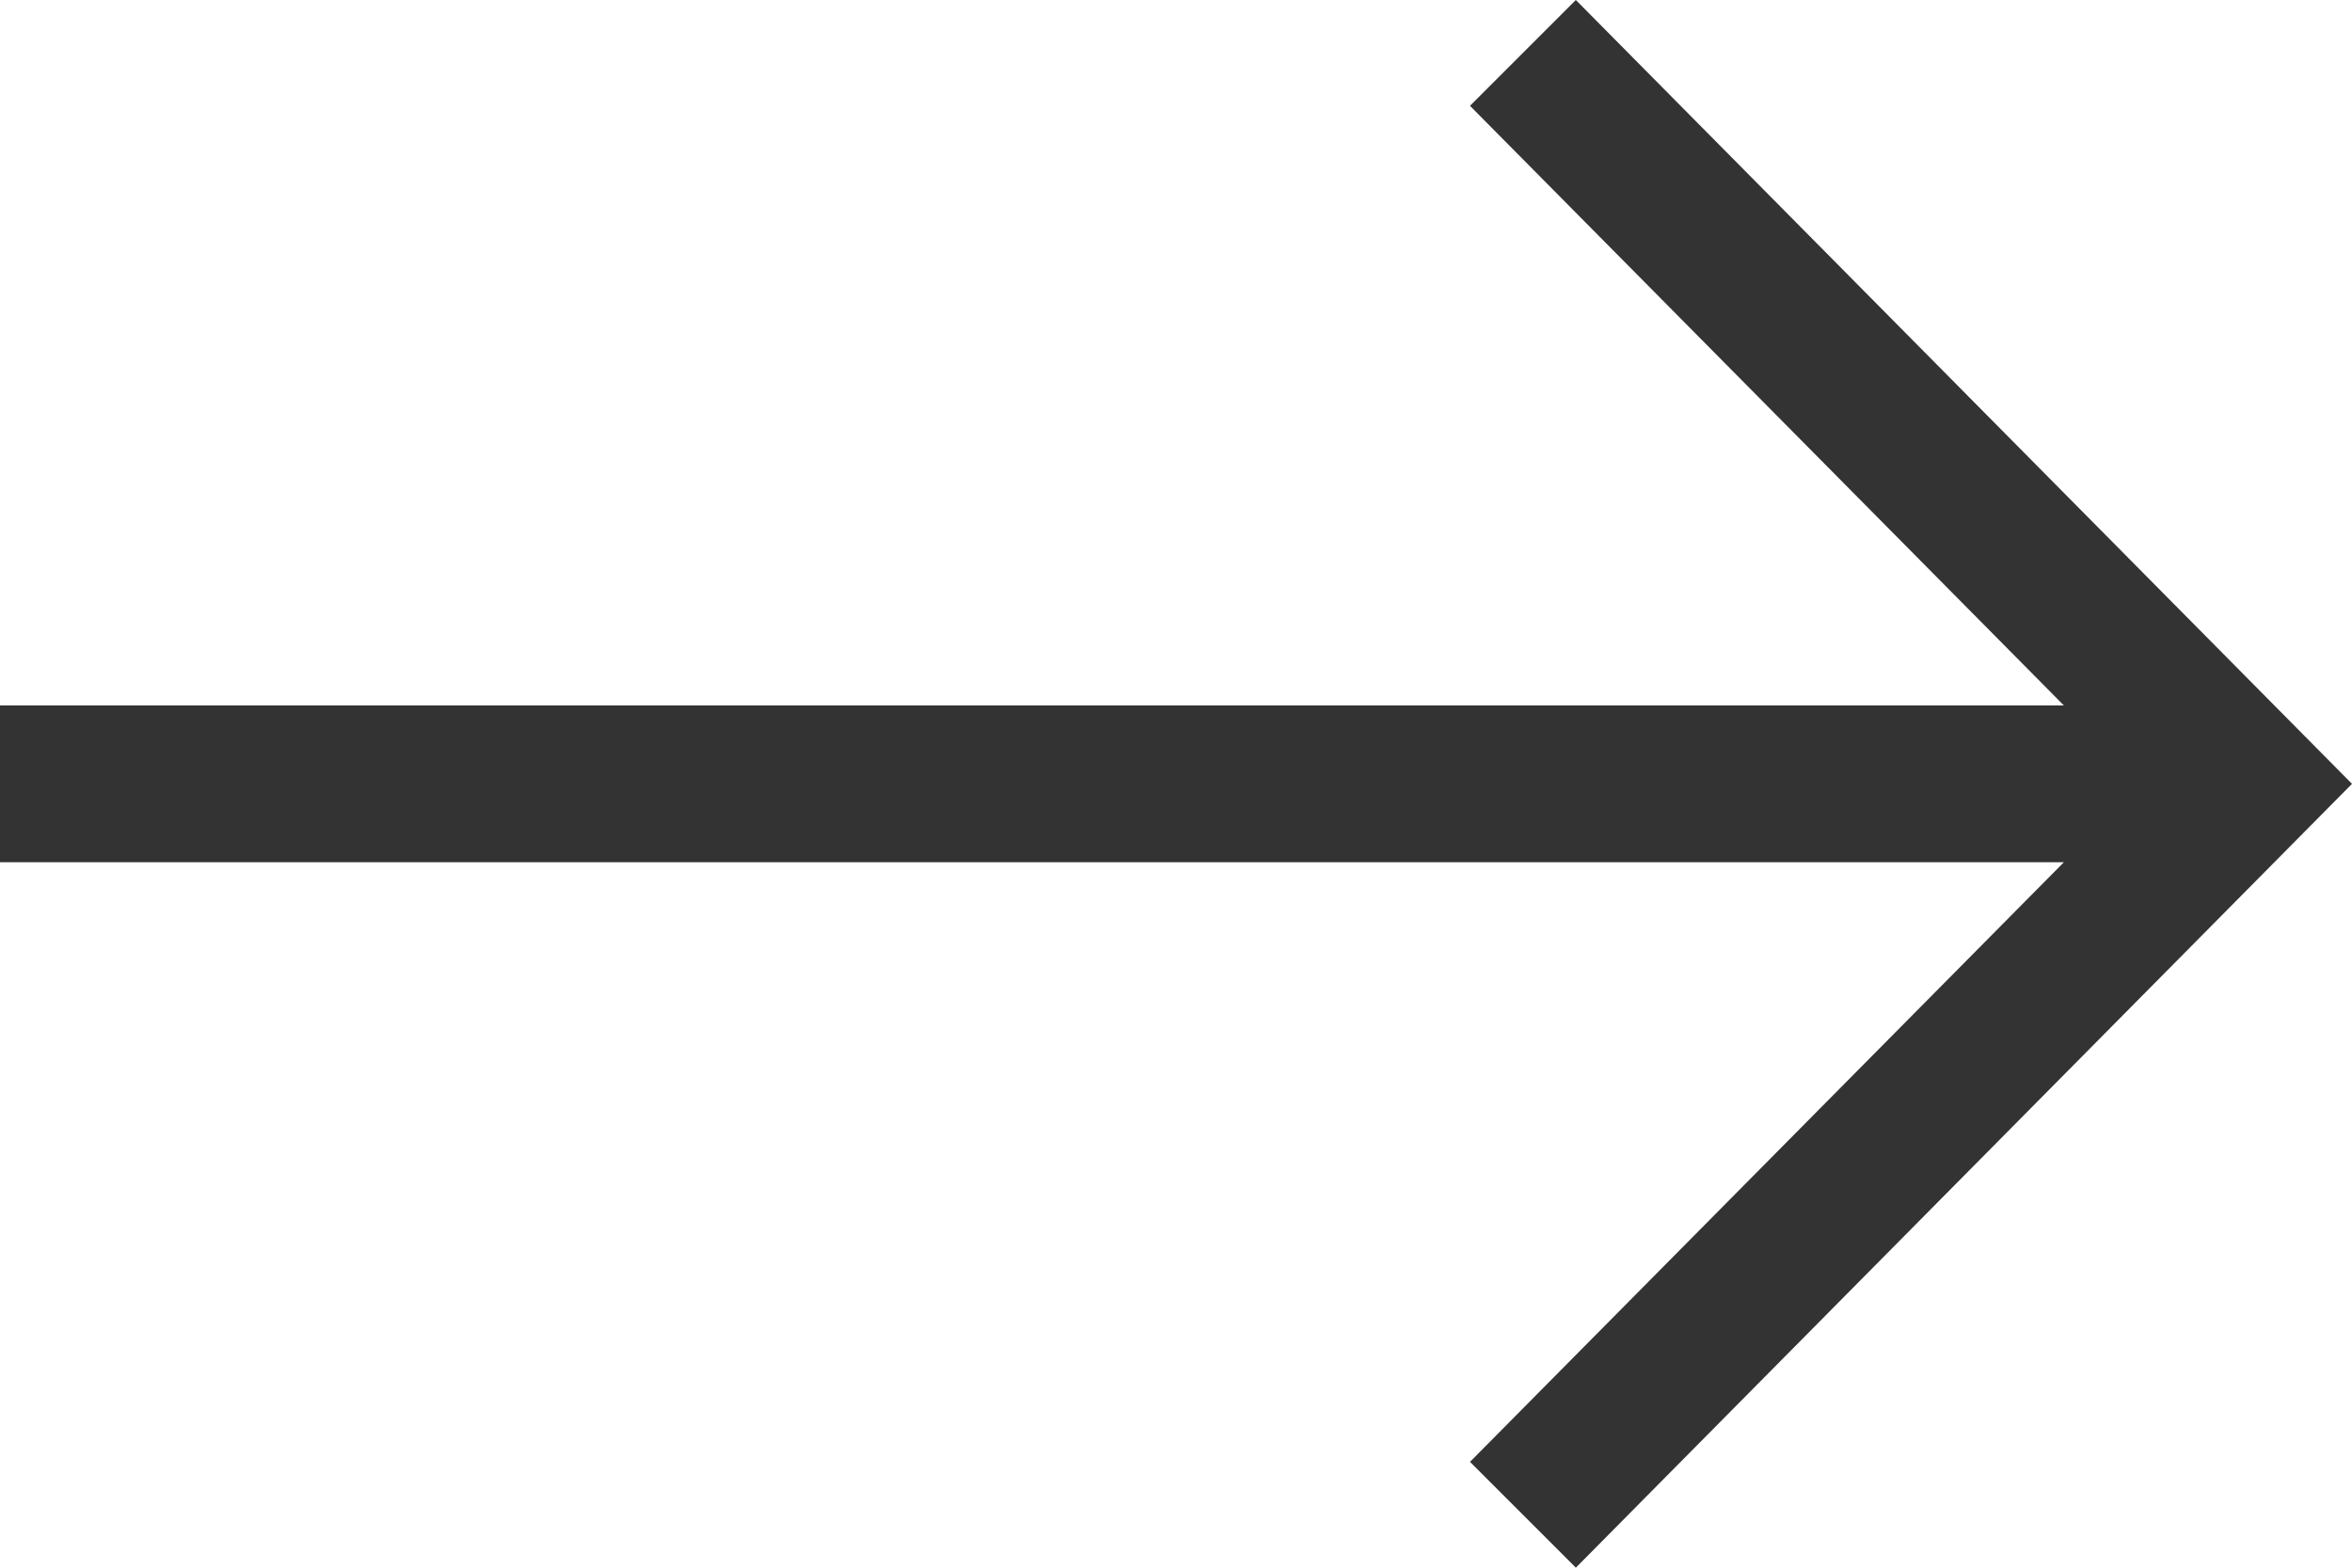 <?xml version="1.0" encoding="utf-8"?>
<!-- Generator: Adobe Illustrator 24.0.2, SVG Export Plug-In . SVG Version: 6.00 Build 0)  -->
<svg version="1.1" id="Layer_1" xmlns="http://www.w3.org/2000/svg" xmlns:xlink="http://www.w3.org/1999/xlink" x="0px" y="0px"
	 viewBox="0 0 120 80" style="enable-background:new 0 0 120 80;" xml:space="preserve">
<style type="text/css">
	.st0{fill:#333333;}
</style>
<title>Untitled-2</title>
<polygon class="st0" points="120,40 80.4,0 75,5.4 105.3,36 0,36 0,44 105.3,44 75,74.6 80.4,80 120,40 120,40 "/>
</svg>
